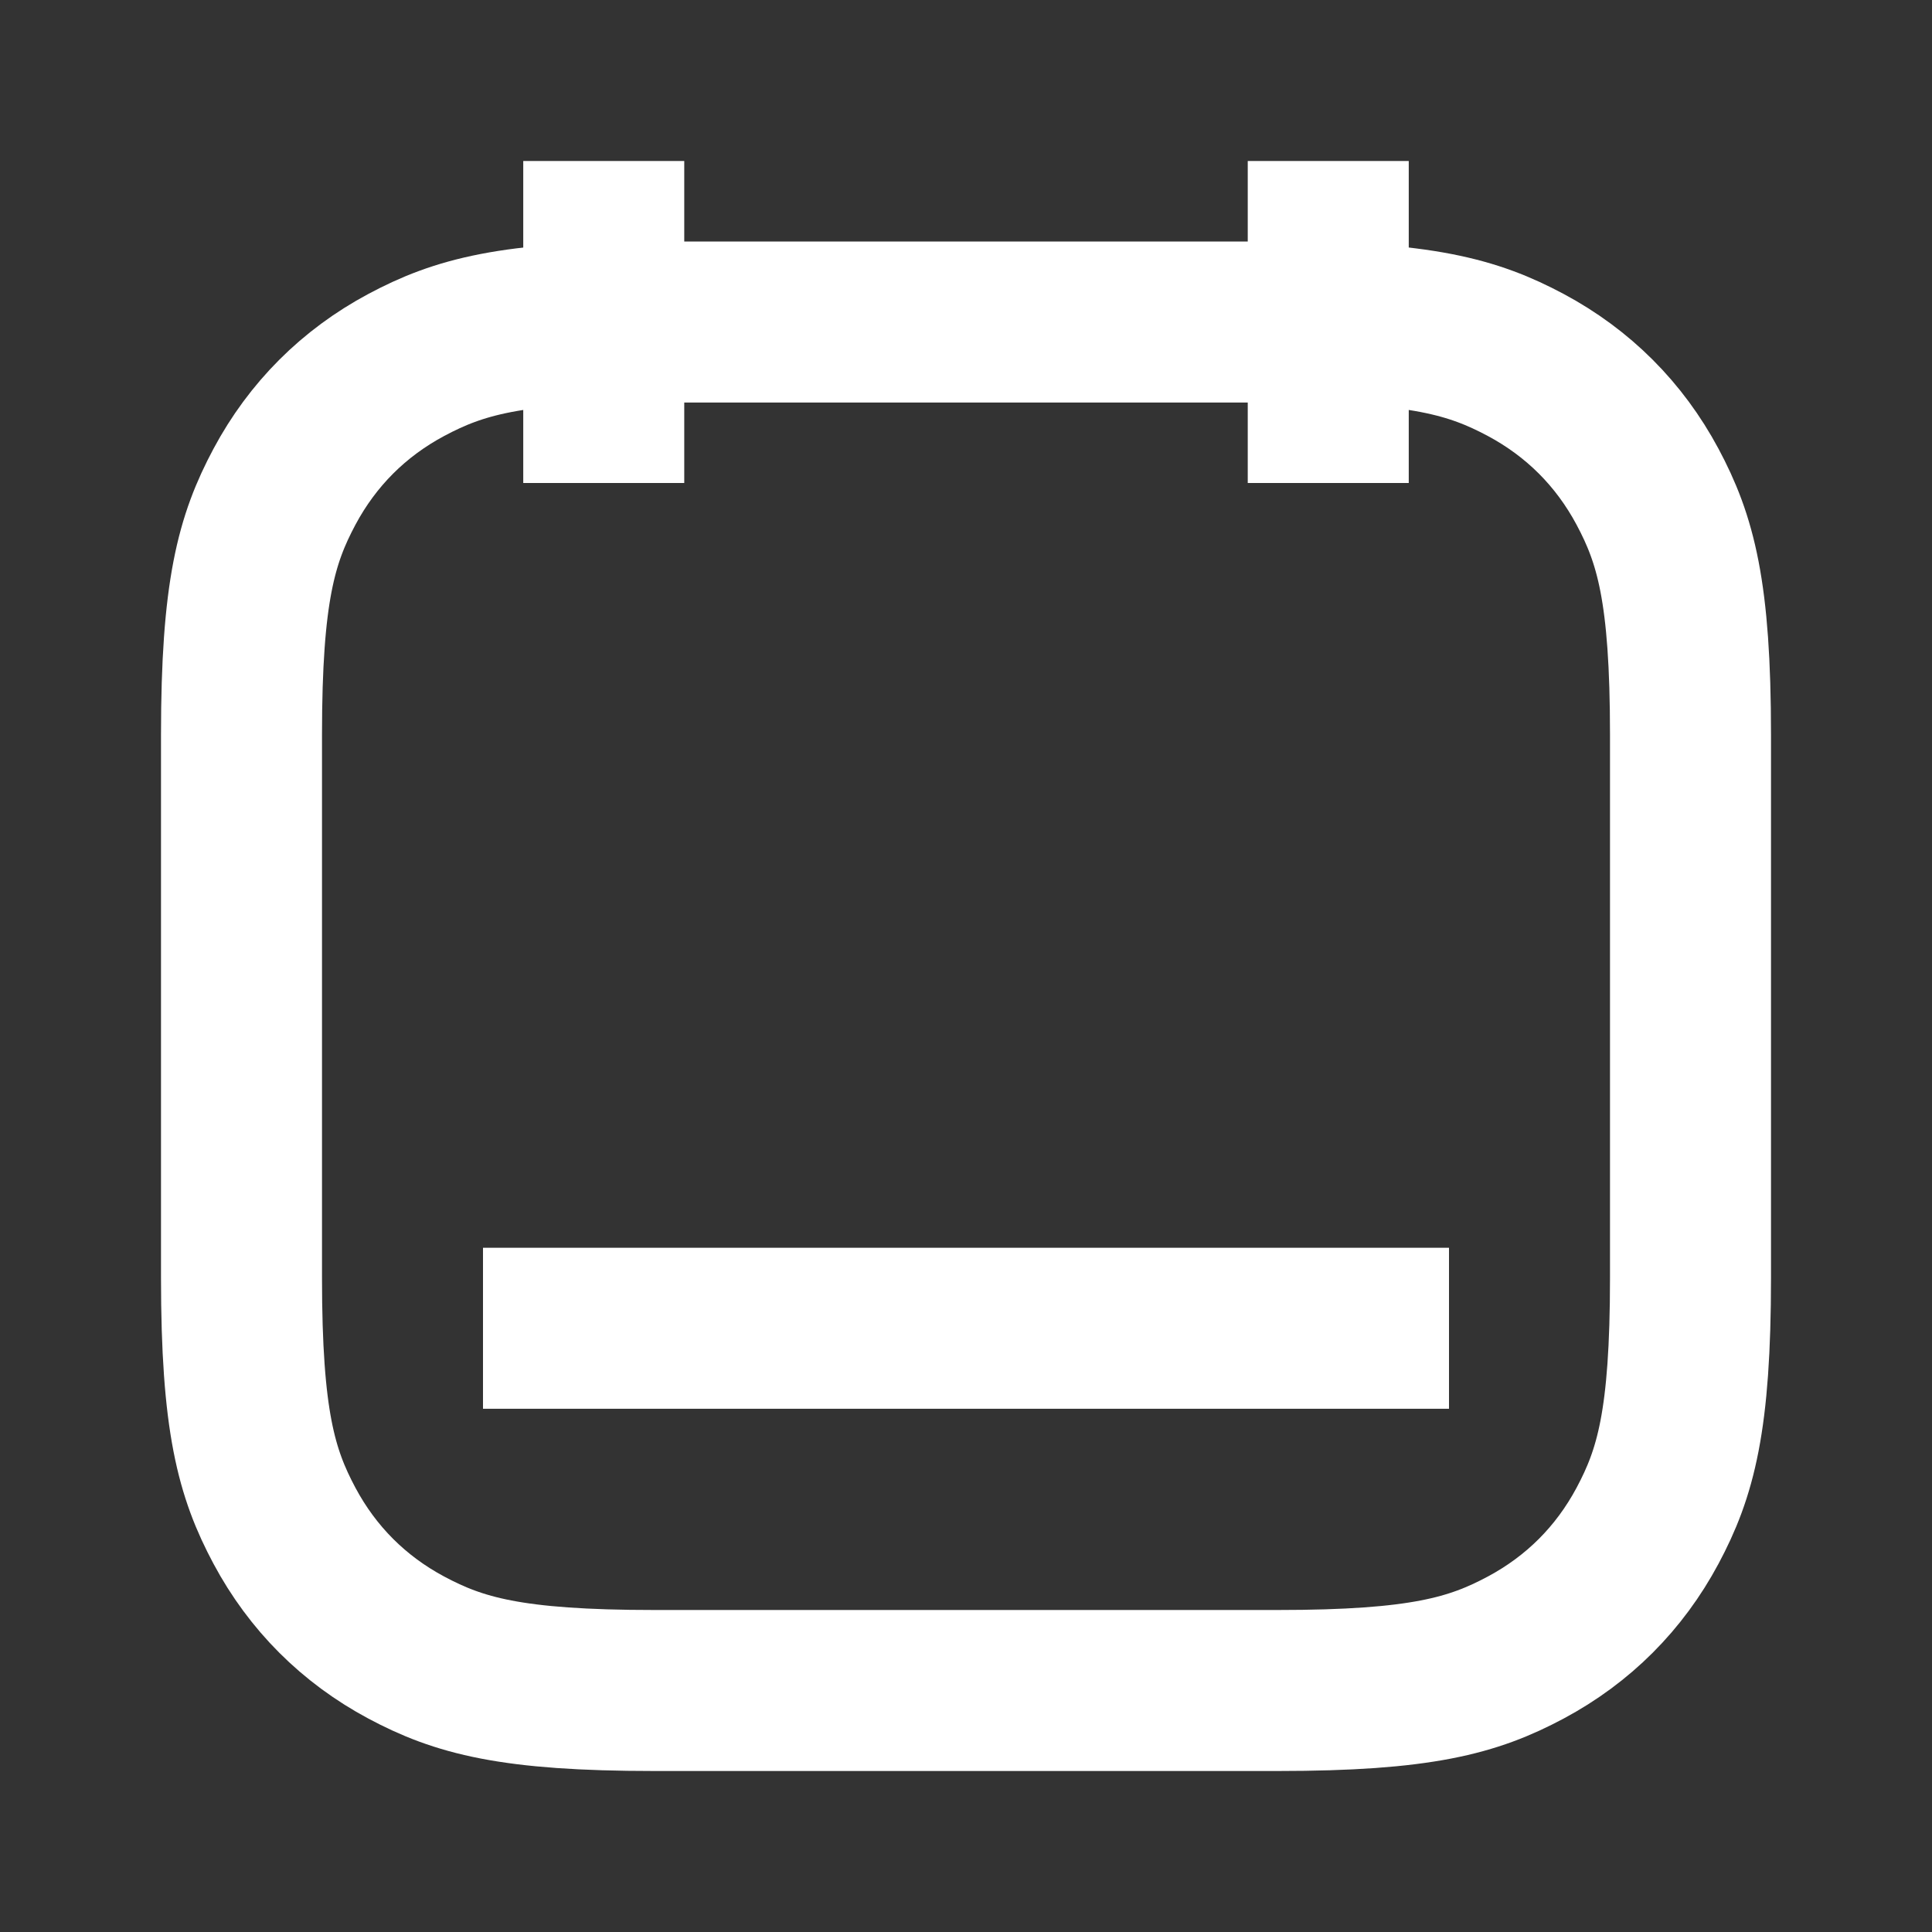 <?xml version="1.0" encoding="UTF-8"?>
<svg width="24px" height="24px" viewBox="0 0 24 24" version="1.1" xmlns="http://www.w3.org/2000/svg" xmlns:xlink="http://www.w3.org/1999/xlink">
    <rect x="0" y="0" width="24" height="24" fill="#333333" stroke="none"/>
    <title>ic_union</title>
    <g id="页面-1" stroke="none" stroke-width="1" fill="none" fill-rule="evenodd">
        <g id="规范" transform="translate(-798, -5224)" stroke="#fff" stroke-width="2">
            <g id="编组-5备份-2" transform="translate(491, 5121)">
                <g id="编组-6备份" transform="translate(292, 83)">
                    <g id="编组" transform="translate(15, 20)">
                        <path d="M8.128,4 L15.872,4 C17.655,4 18.302,4.186 18.954,4.534 C19.606,4.883 20.117,5.394 20.466,6.046 C20.814,6.698 21,7.345 21,9.128 L21,15.872 C21,17.655 20.814,18.302 20.466,18.954 C20.117,19.606 19.606,20.117 18.954,20.466 C18.302,20.814 17.655,21 15.872,21 L8.128,21 C6.345,21 5.698,20.814 5.046,20.466 C4.394,20.117 3.883,19.606 3.534,18.954 C3.186,18.302 3,17.655 3,15.872 L3,9.128 C3,7.345 3.186,6.698 3.534,6.046 C3.883,5.394 4.394,4.883 5.046,4.534 C5.698,4.186 6.345,4 8.128,4 Z" id="矩形"></path>
                        <line x1="7.5" y1="6" x2="7.5" y2="2" id="路径-10备份" transform="translate(7.5, 4) rotate(180) translate(-7.5, -4)"></line>
                        <line x1="16.5" y1="6" x2="16.5" y2="2" id="路径-10备份-2" transform="translate(16.5, 4) rotate(180) translate(-16.5, -4)"></line>
                        <line x1="12" y1="22.5" x2="12" y2="10.5" id="路径-10" transform="translate(12, 16.5) rotate(-90) translate(-12, -16.5)"></line>
                    </g>
                </g>
            </g>
        </g>
    </g>
</svg>